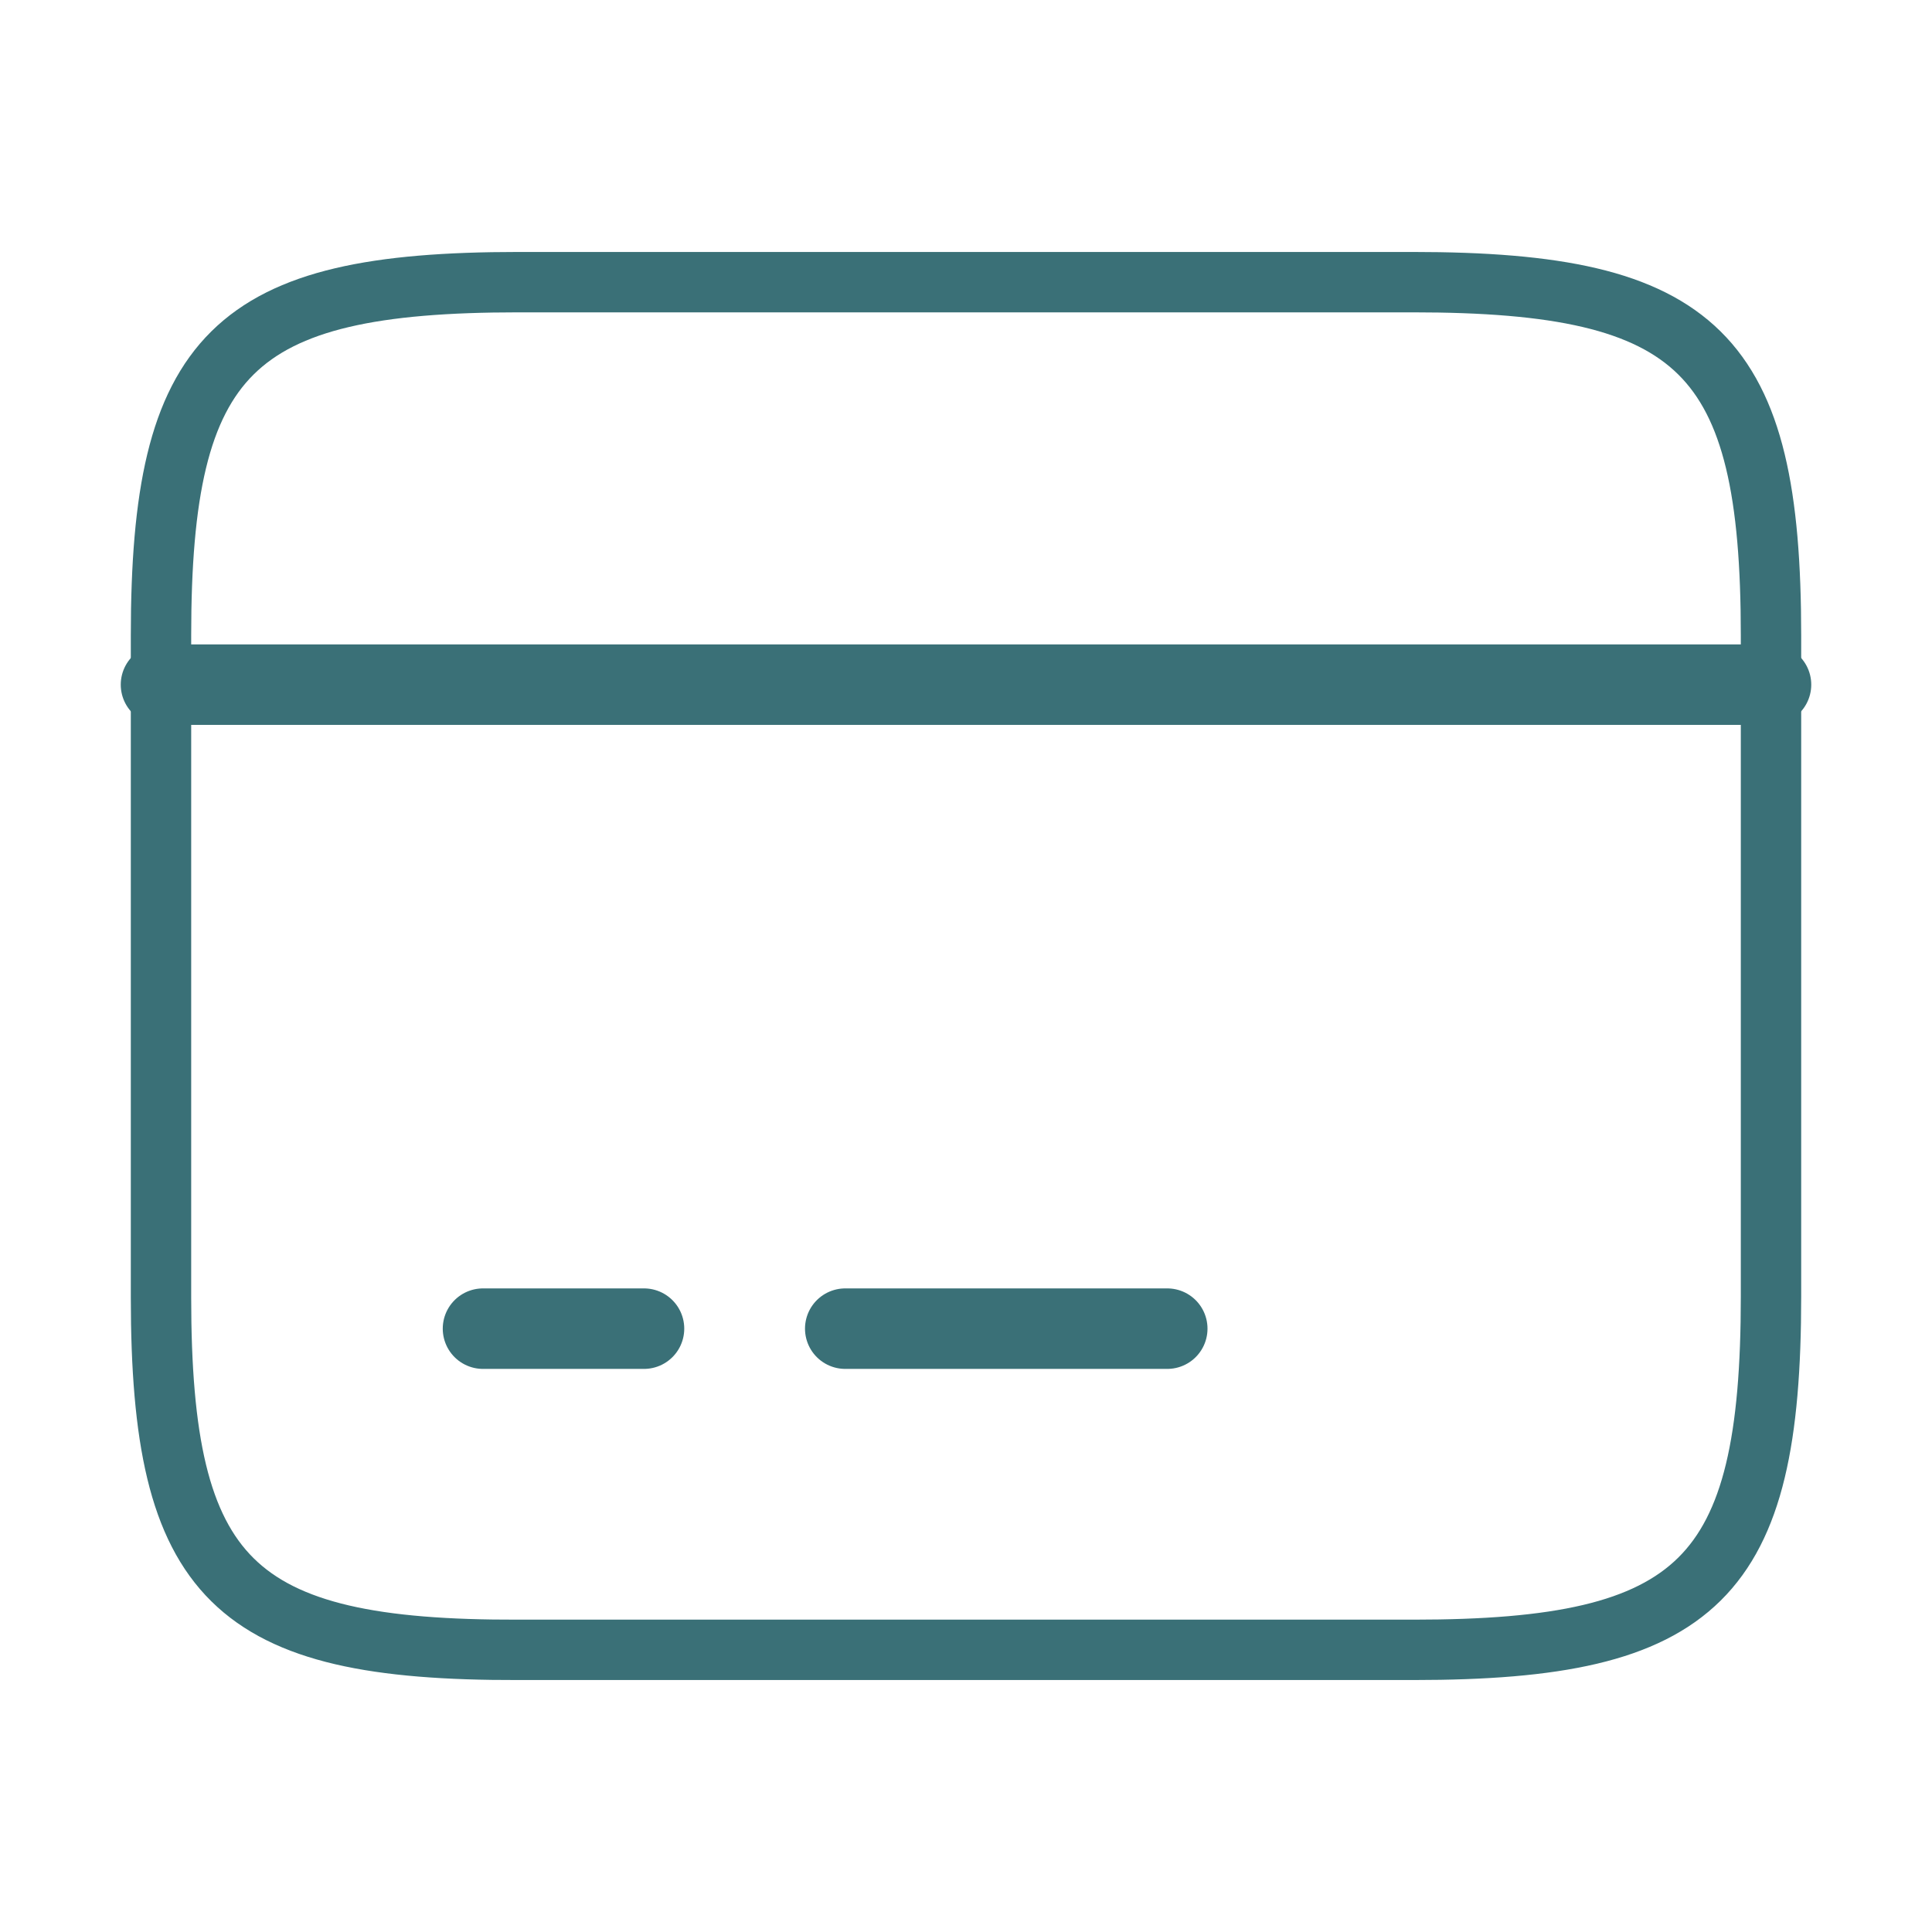 <svg width="48" height="48" viewBox="0 0 48 48" fill="none" xmlns="http://www.w3.org/2000/svg">
<path d="M4 17.01H44" stroke="#3A7077" stroke-width="2" stroke-miterlimit="10" stroke-linecap="round" stroke-linejoin="round"/>
<path d="M12 33.01H16" stroke="#3A7077" stroke-width="2" stroke-miterlimit="10" stroke-linecap="round" stroke-linejoin="round"/>
<path d="M21 33.01H29" stroke="#3A7077" stroke-width="2" stroke-miterlimit="10" stroke-linecap="round" stroke-linejoin="round"/>
<path d="M12.88 7.01H35.1C42.22 7.01 44 8.77 44 15.79V32.21C44 39.23 42.22 40.99 35.12 40.99H12.88C5.78 41.01 4 39.25 4 32.23V15.79C4 8.77 5.78 7.01 12.88 7.01Z" stroke="#3A7077" stroke-width="1.5" stroke-linecap="round" stroke-linejoin="round"/>
</svg>
